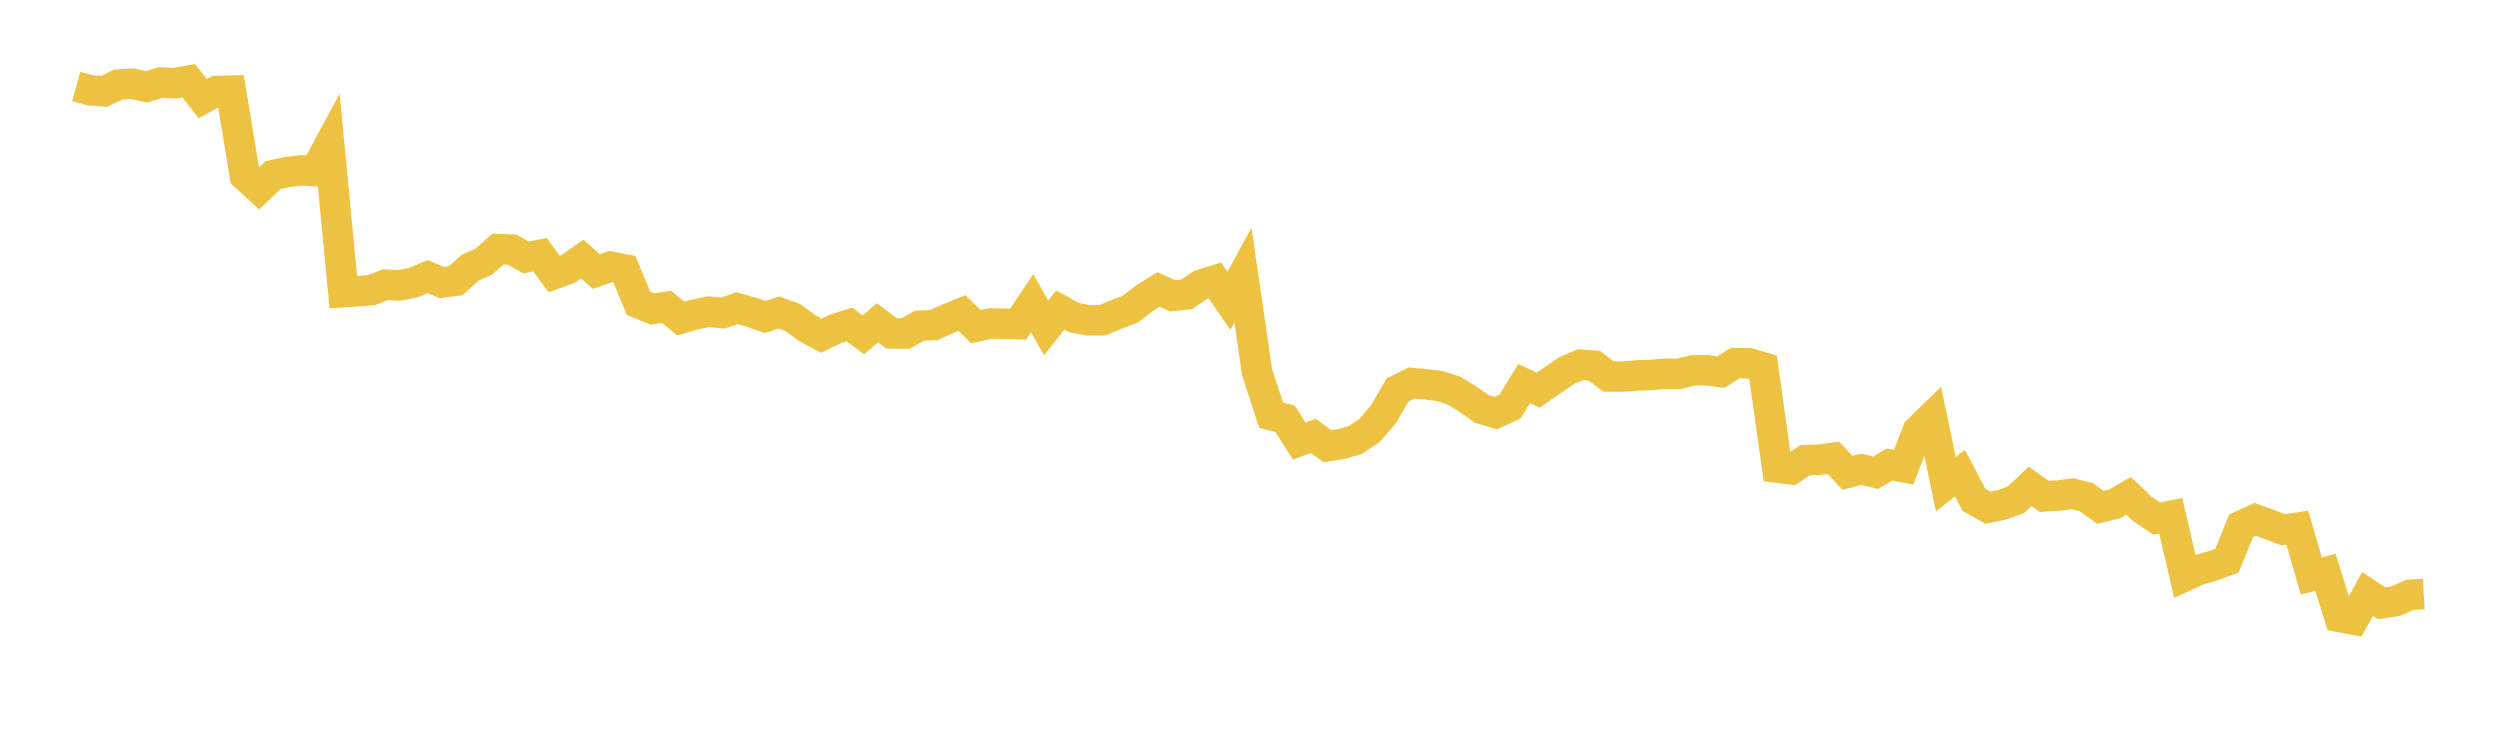 <svg width="164" height="48" xmlns="http://www.w3.org/2000/svg" xmlns:xlink="http://www.w3.org/1999/xlink"><path fill="none" stroke="rgb(237,194,64)" stroke-width="2" d="M5,5.673L5.922,5.928L6.844,5.991L7.766,5.546L8.689,5.493L9.611,5.693L10.533,5.418L11.455,5.462L12.377,5.291L13.299,6.471L14.222,5.967L15.144,5.948L16.066,11.525L16.988,12.372L17.91,11.486L18.832,11.285L19.754,11.178L20.677,11.223L21.599,9.517L22.521,19.17L23.443,19.111L24.365,19.037L25.287,18.678L26.21,18.721L27.132,18.534L28.054,18.14L28.976,18.537L29.898,18.416L30.82,17.576L31.743,17.157L32.665,16.342L33.587,16.374L34.509,16.886L35.431,16.712L36.353,17.979L37.275,17.637L38.198,16.989L39.12,17.812L40.042,17.494L40.964,17.672L41.886,19.893L42.808,20.269L43.731,20.13L44.653,20.896L45.575,20.634L46.497,20.445L47.419,20.542L48.341,20.218L49.263,20.469L50.186,20.796L51.108,20.501L52.03,20.843L52.952,21.524L53.874,22.02L54.796,21.575L55.719,21.286L56.641,21.965L57.563,21.175L58.485,21.873L59.407,21.879L60.329,21.362L61.251,21.328L62.174,20.916L63.096,20.535L64.018,21.425L64.94,21.223L65.862,21.232L66.784,21.264L67.707,19.887L68.629,21.517L69.551,20.335L70.473,20.84L71.395,21.01L72.317,21.008L73.24,20.627L74.162,20.269L75.084,19.555L76.006,18.985L76.928,19.41L77.85,19.308L78.772,18.681L79.695,18.395L80.617,19.735L81.539,18.045L82.461,24.404L83.383,27.237L84.305,27.475L85.228,28.933L86.15,28.592L87.072,29.269L87.994,29.128L88.916,28.862L89.838,28.238L90.76,27.165L91.683,25.578L92.605,25.124L93.527,25.213L94.449,25.324L95.371,25.621L96.293,26.182L97.216,26.83L98.138,27.097L99.06,26.666L99.982,25.161L100.904,25.594L101.826,24.958L102.749,24.323L103.671,23.925L104.593,23.995L105.515,24.696L106.437,24.707L107.359,24.632L108.281,24.599L109.204,24.521L110.126,24.524L111.048,24.299L111.97,24.291L112.892,24.409L113.814,23.82L114.737,23.833L115.659,24.101L116.581,30.677L117.503,30.792L118.425,30.188L119.347,30.154L120.269,30.03L121.192,31.016L122.114,30.786L123.036,31.012L123.958,30.472L124.88,30.648L125.802,28.259L126.725,27.361L127.647,31.762L128.569,31.031L129.491,32.787L130.413,33.308L131.335,33.116L132.257,32.775L133.18,31.904L134.102,32.564L135.024,32.503L135.946,32.389L136.868,32.618L137.79,33.285L138.713,33.063L139.635,32.528L140.557,33.401L141.479,34.017L142.401,33.837L143.323,37.802L144.246,37.378L145.168,37.118L146.09,36.778L147.012,34.496L147.934,34.069L148.856,34.402L149.778,34.75L150.701,34.615L151.623,37.787L152.545,37.542L153.467,40.472L154.389,40.643L155.311,38.96L156.234,39.574L157.156,39.436L158.078,39.022L159,38.968"></path></svg>